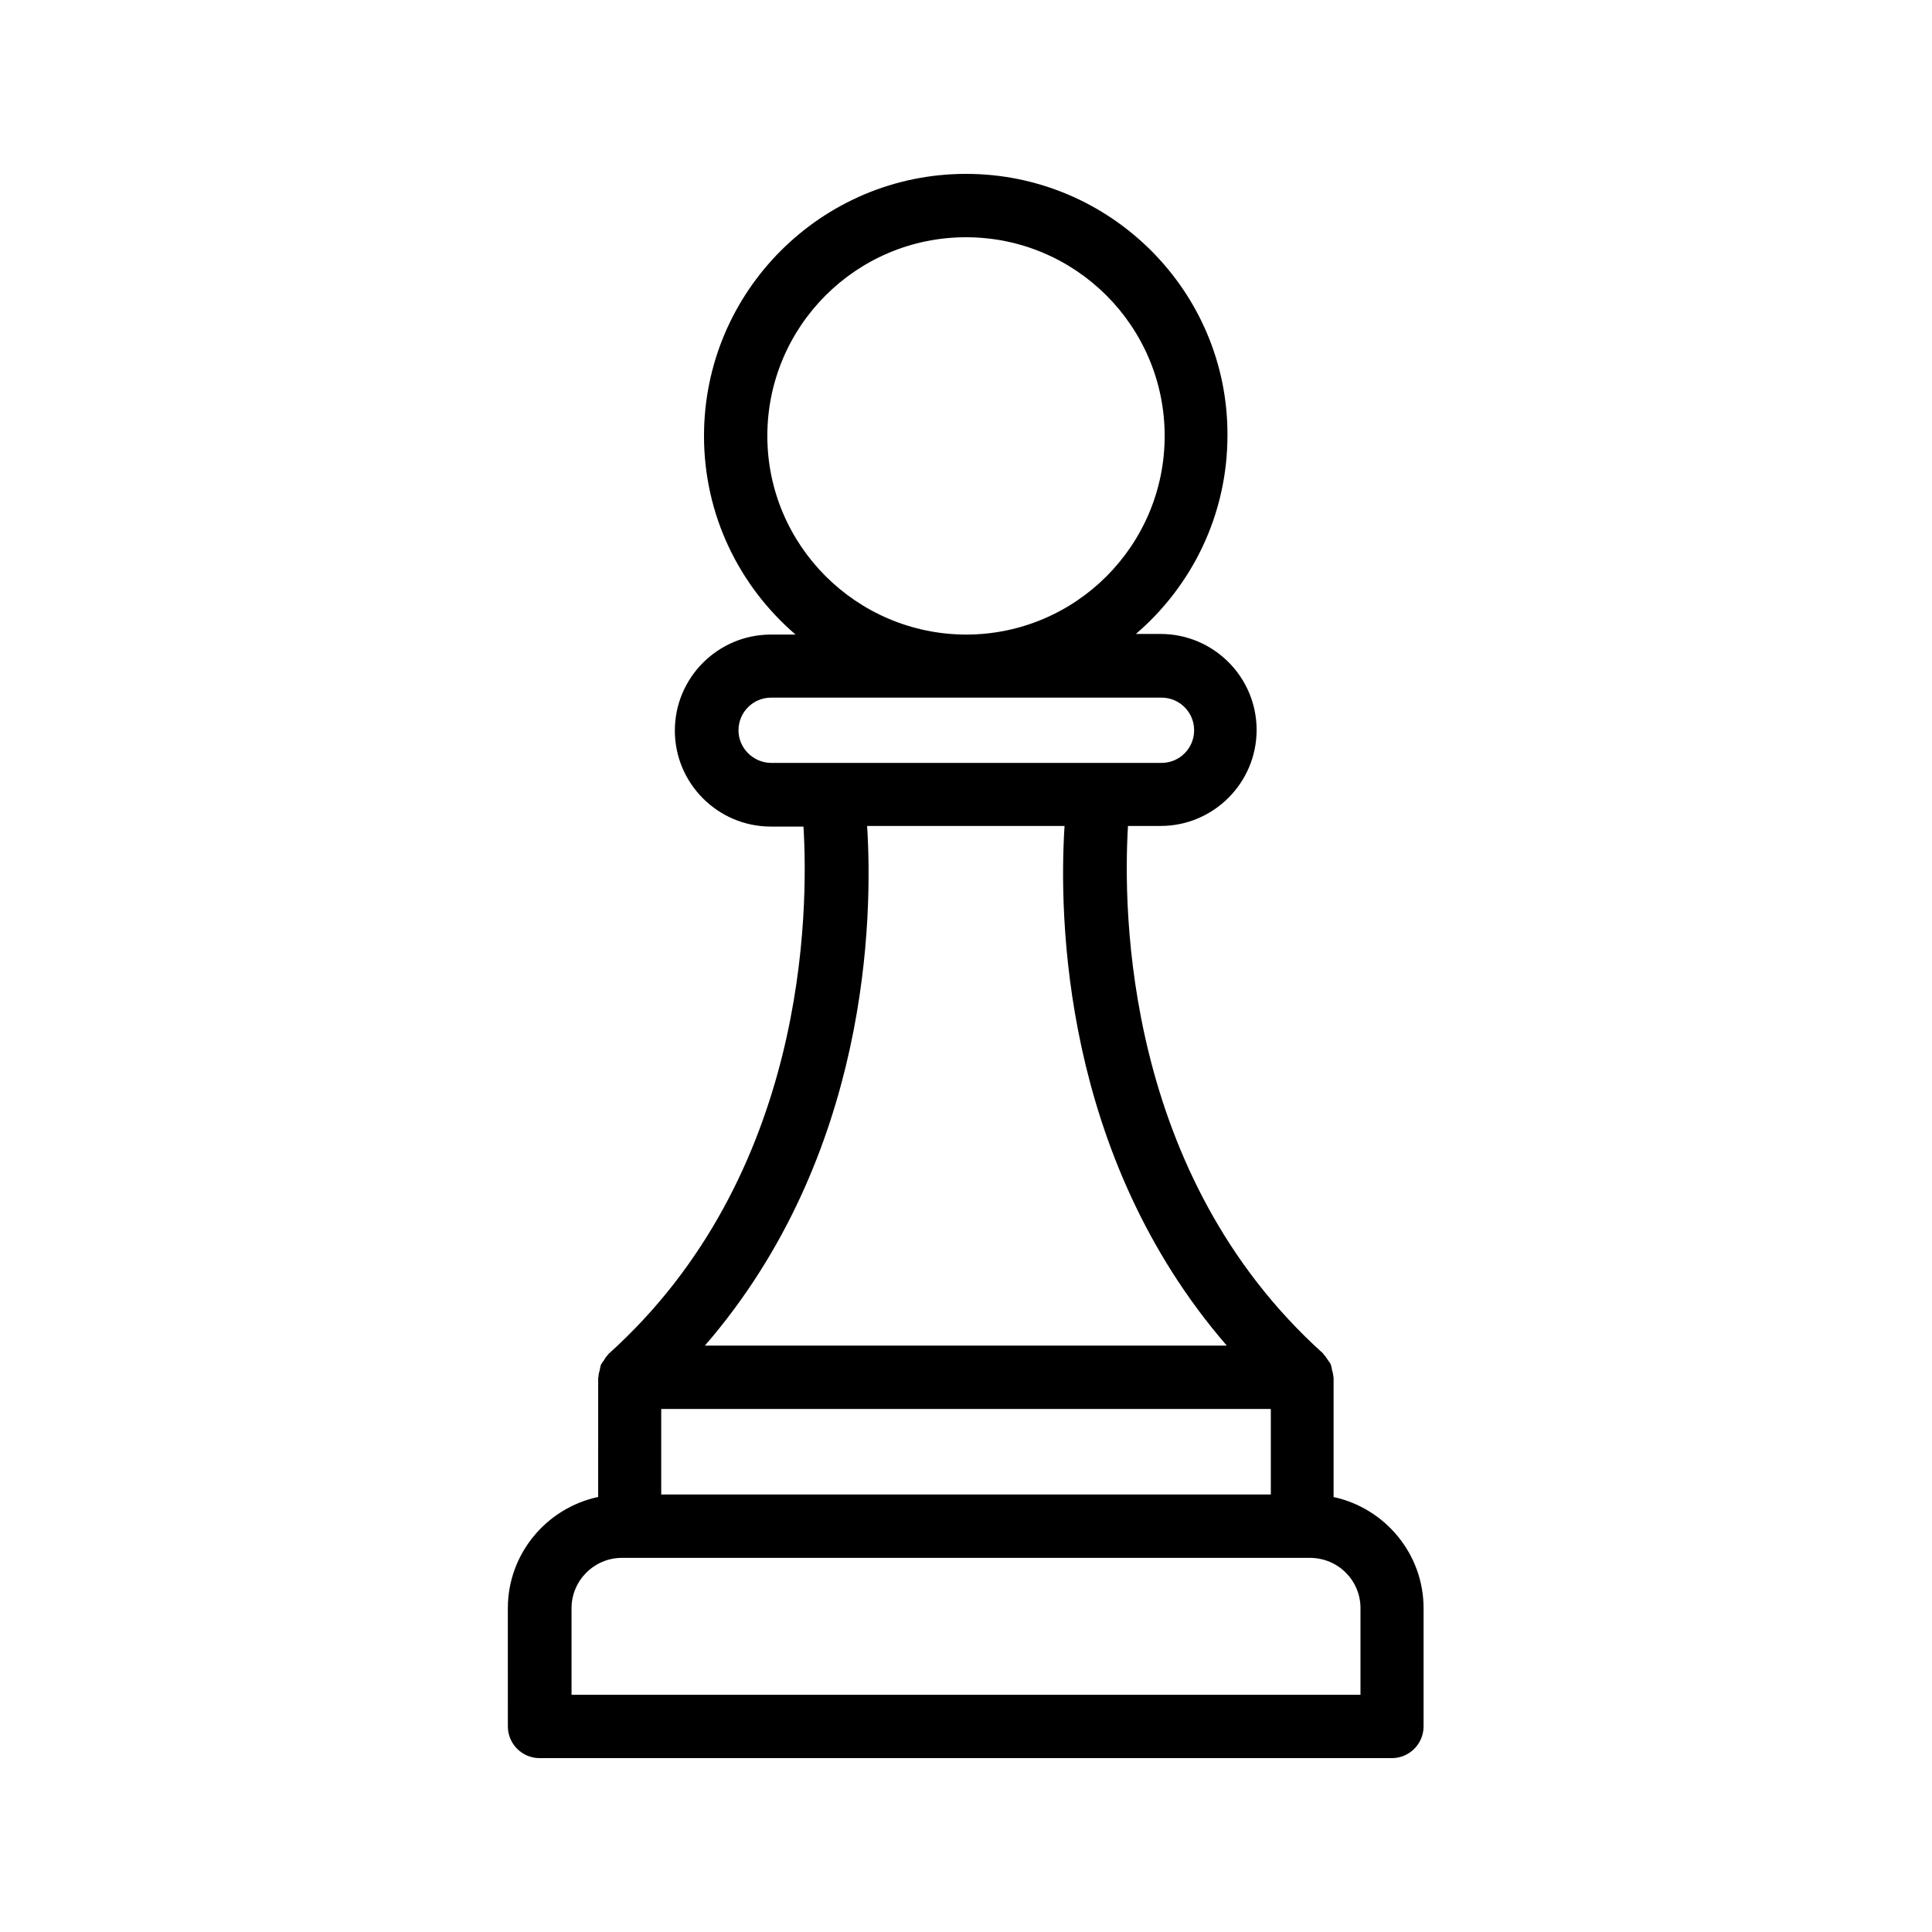 <?xml version="1.0" encoding="UTF-8"?>
<!-- Uploaded to: ICON Repo, www.iconrepo.com, Generator: ICON Repo Mixer Tools -->
<svg fill="#000000" width="800px" height="800px" version="1.1" viewBox="144 144 512 512" xmlns="http://www.w3.org/2000/svg">
 <path d="m302.43 540.73c-13.602 2.938-23.848 15.031-23.848 29.473l0.004 31.32c0 4.617 3.777 8.398 8.398 8.398h225.88c4.617 0 8.398-3.777 8.398-8.398v-31.32c0-14.441-10.242-26.535-23.848-29.473v-31.738c0-0.082-0.082-0.168-0.082-0.25 0-0.586-0.168-1.09-0.336-1.68-0.082-0.504-0.168-1.008-0.336-1.512-0.168-0.336-0.418-0.672-0.672-1.008-0.418-0.586-0.754-1.176-1.258-1.68-0.082-0.082-0.082-0.082-0.082-0.168-52.648-47.359-53.066-117.39-51.723-139.81h8.648c14.023 0 25.441-11.418 25.441-25.441 0-14.023-11.418-25.441-25.441-25.441h-6.551c14.863-12.762 24.266-31.57 24.266-52.648 0.16-38.125-30.992-69.277-69.281-69.277s-69.441 31.152-69.441 69.441c0 21.074 9.406 39.887 24.266 52.648h-6.551c-14.023 0-25.441 11.418-25.441 25.441s11.418 25.441 25.441 25.441h8.648c1.344 22.418 1.008 92.449-51.723 139.81-0.082 0.082-0.082 0.082-0.082 0.168-0.504 0.504-0.84 1.008-1.176 1.594-0.25 0.336-0.504 0.672-0.672 1.008-0.168 0.418-0.25 0.922-0.336 1.426-0.168 0.586-0.336 1.176-0.336 1.762 0 0.082-0.082 0.168-0.082 0.25l-0.004 31.664zm178.35-23.344v22.672h-161.55v-22.672zm23.762 52.816v22.922h-209.08v-22.922c0-7.391 6.047-13.352 13.352-13.352h182.3c7.473 0 13.434 5.961 13.434 13.352zm-157.19-310.68c0-29.055 23.594-52.648 52.648-52.648s52.648 23.594 52.648 52.648c0 29.055-23.594 52.648-52.648 52.648-29.055-0.086-52.648-23.68-52.648-52.648zm-7.641 78.008c0-4.785 3.863-8.648 8.648-8.648h103.45c4.785 0 8.648 3.863 8.648 8.648s-3.863 8.648-8.648 8.648h-103.54c-4.703-0.086-8.562-3.949-8.562-8.648zm34.09 25.355h52.312c-1.512 23.848-0.672 87.242 42.992 137.71l-138.3 0.004c43.664-50.465 44.504-113.78 42.992-137.71z"/>
</svg>